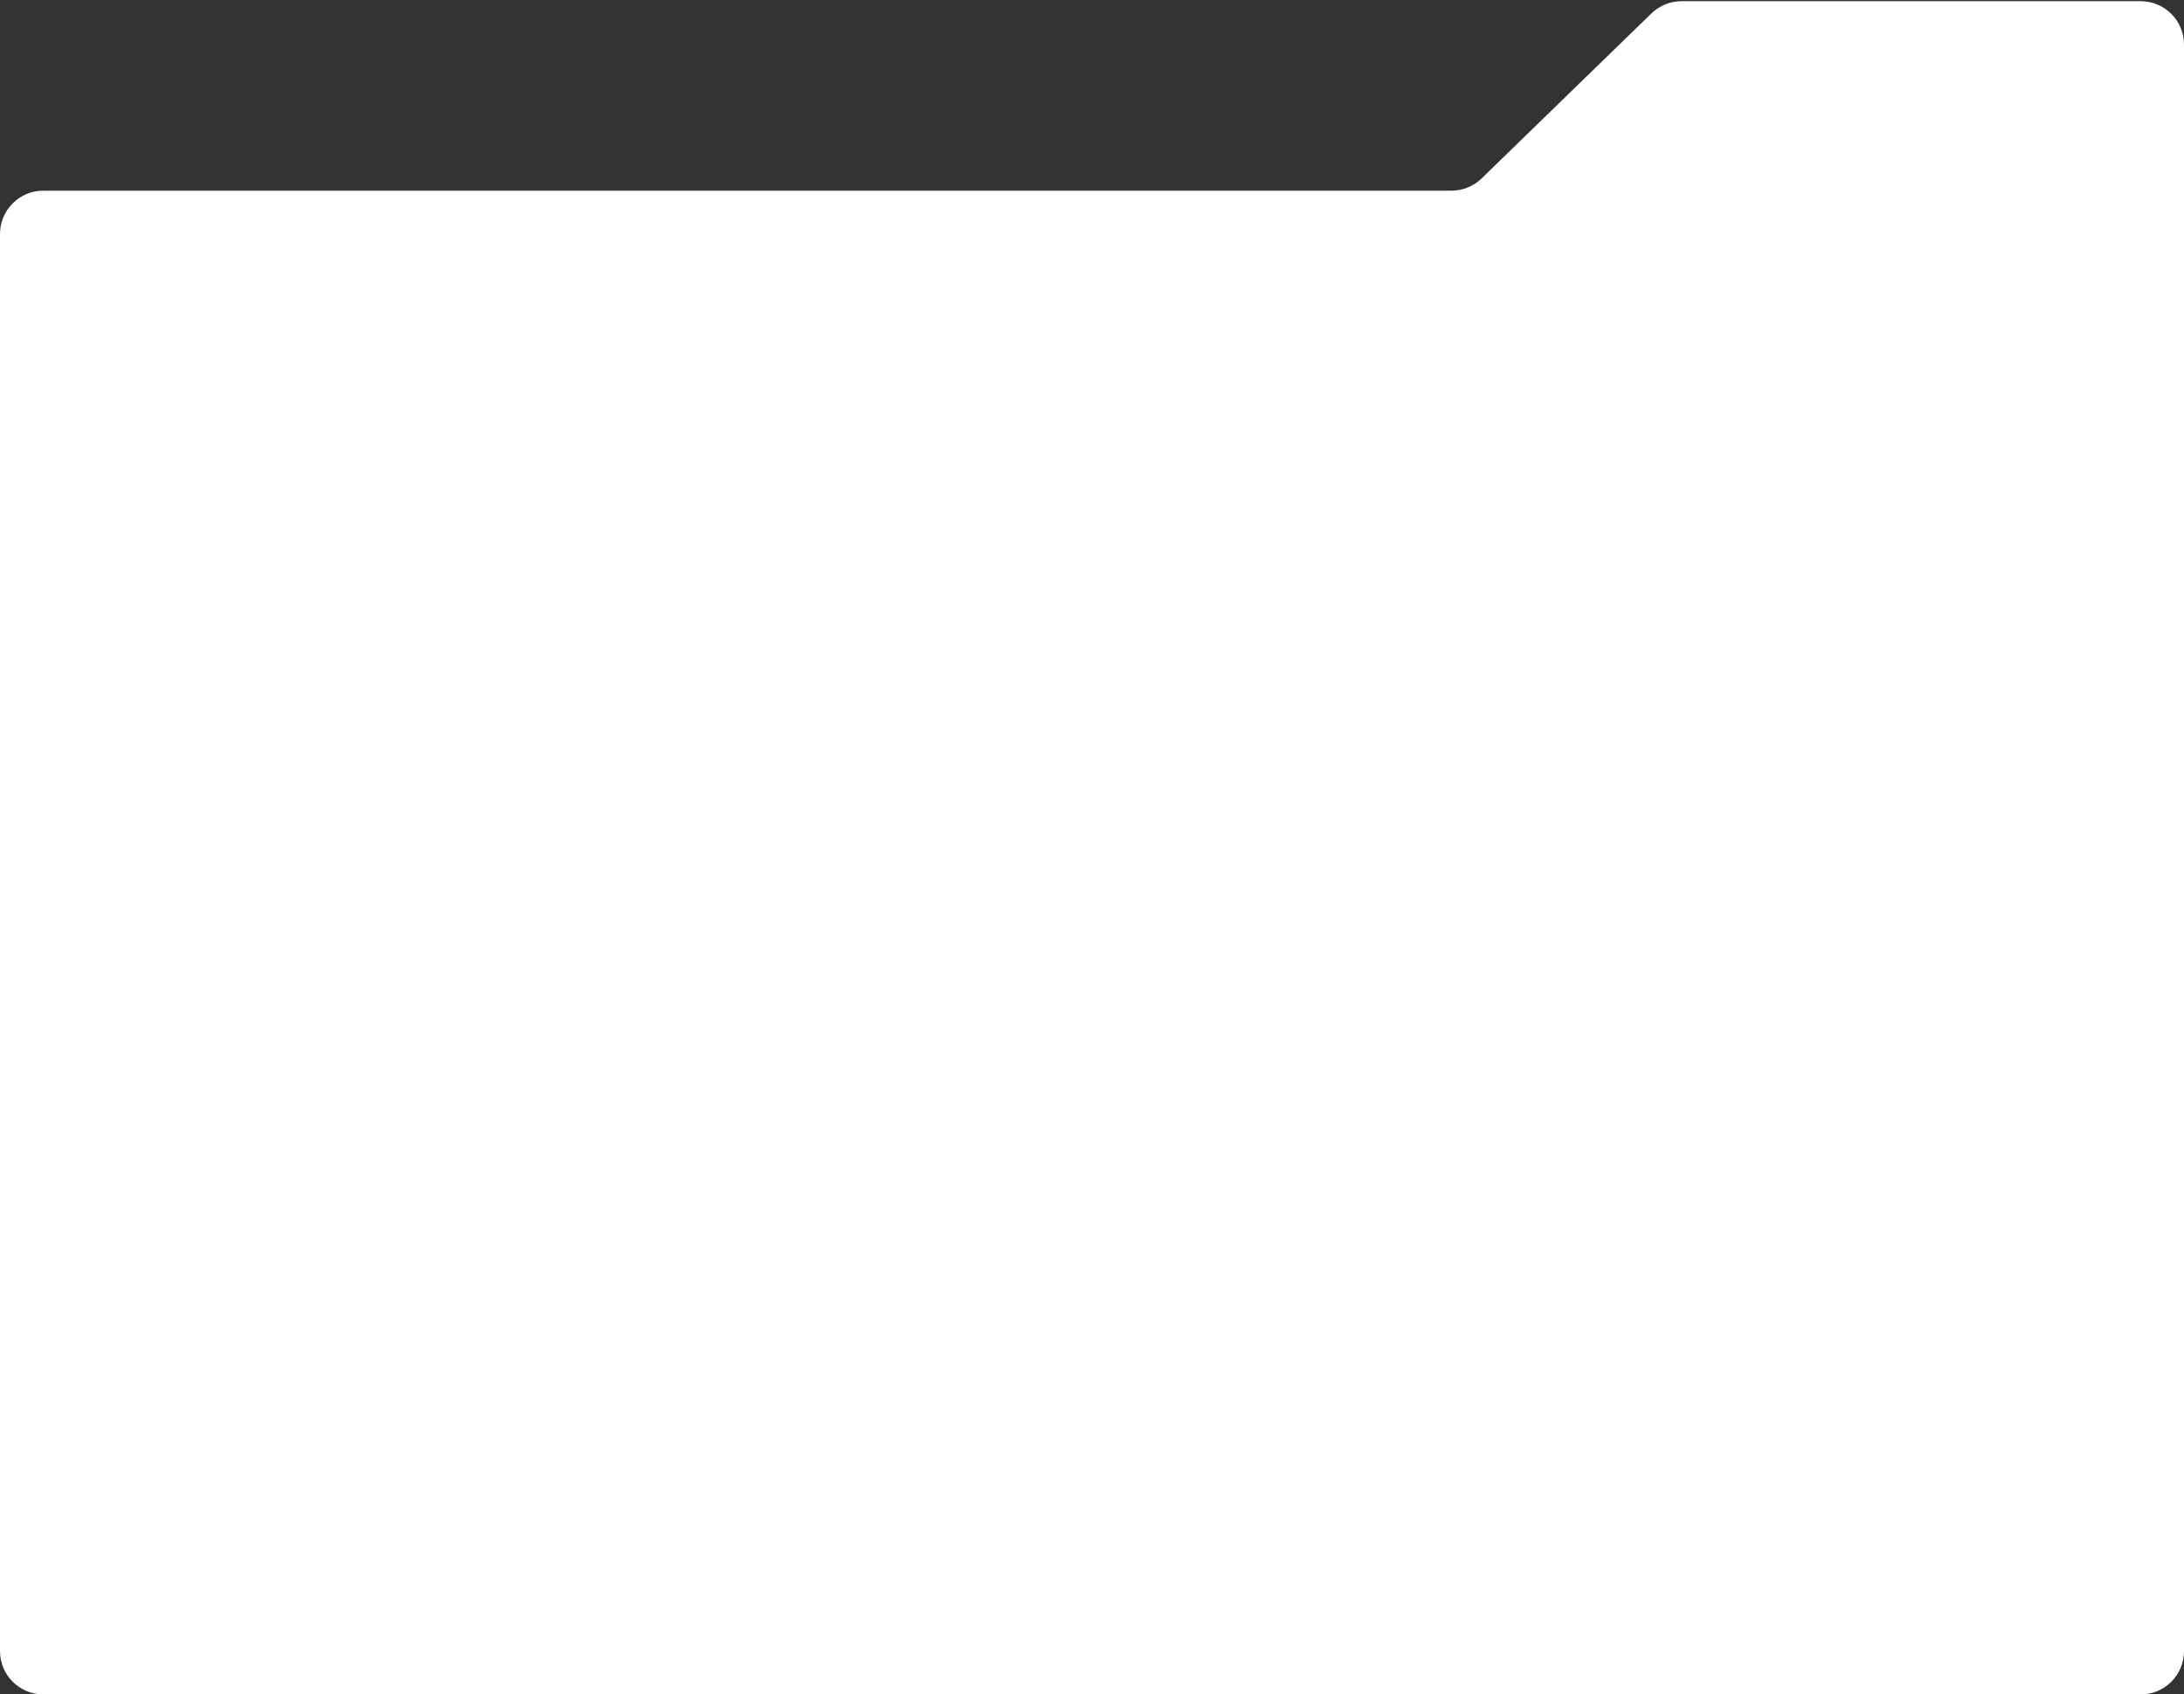 <?xml version="1.0" encoding="UTF-8"?> <svg xmlns="http://www.w3.org/2000/svg" width="504" height="391" viewBox="0 0 504 391" fill="none"><rect x="0" y="0" width="504" height="391" fill="#333333" stroke="none"/> <path d="M0 381C0 386.523 4.477 391 10 391H494C499.523 391 504 386.523 504 381V10.275C504 4.752 499.523 0.275 494 0.275H388.058C385.456 0.275 382.956 1.289 381.089 3.103L341.911 41.172C340.044 42.986 337.544 44 334.942 44H10C4.477 44 0 48.477 0 54V381Z" fill="white"></path> </svg> 